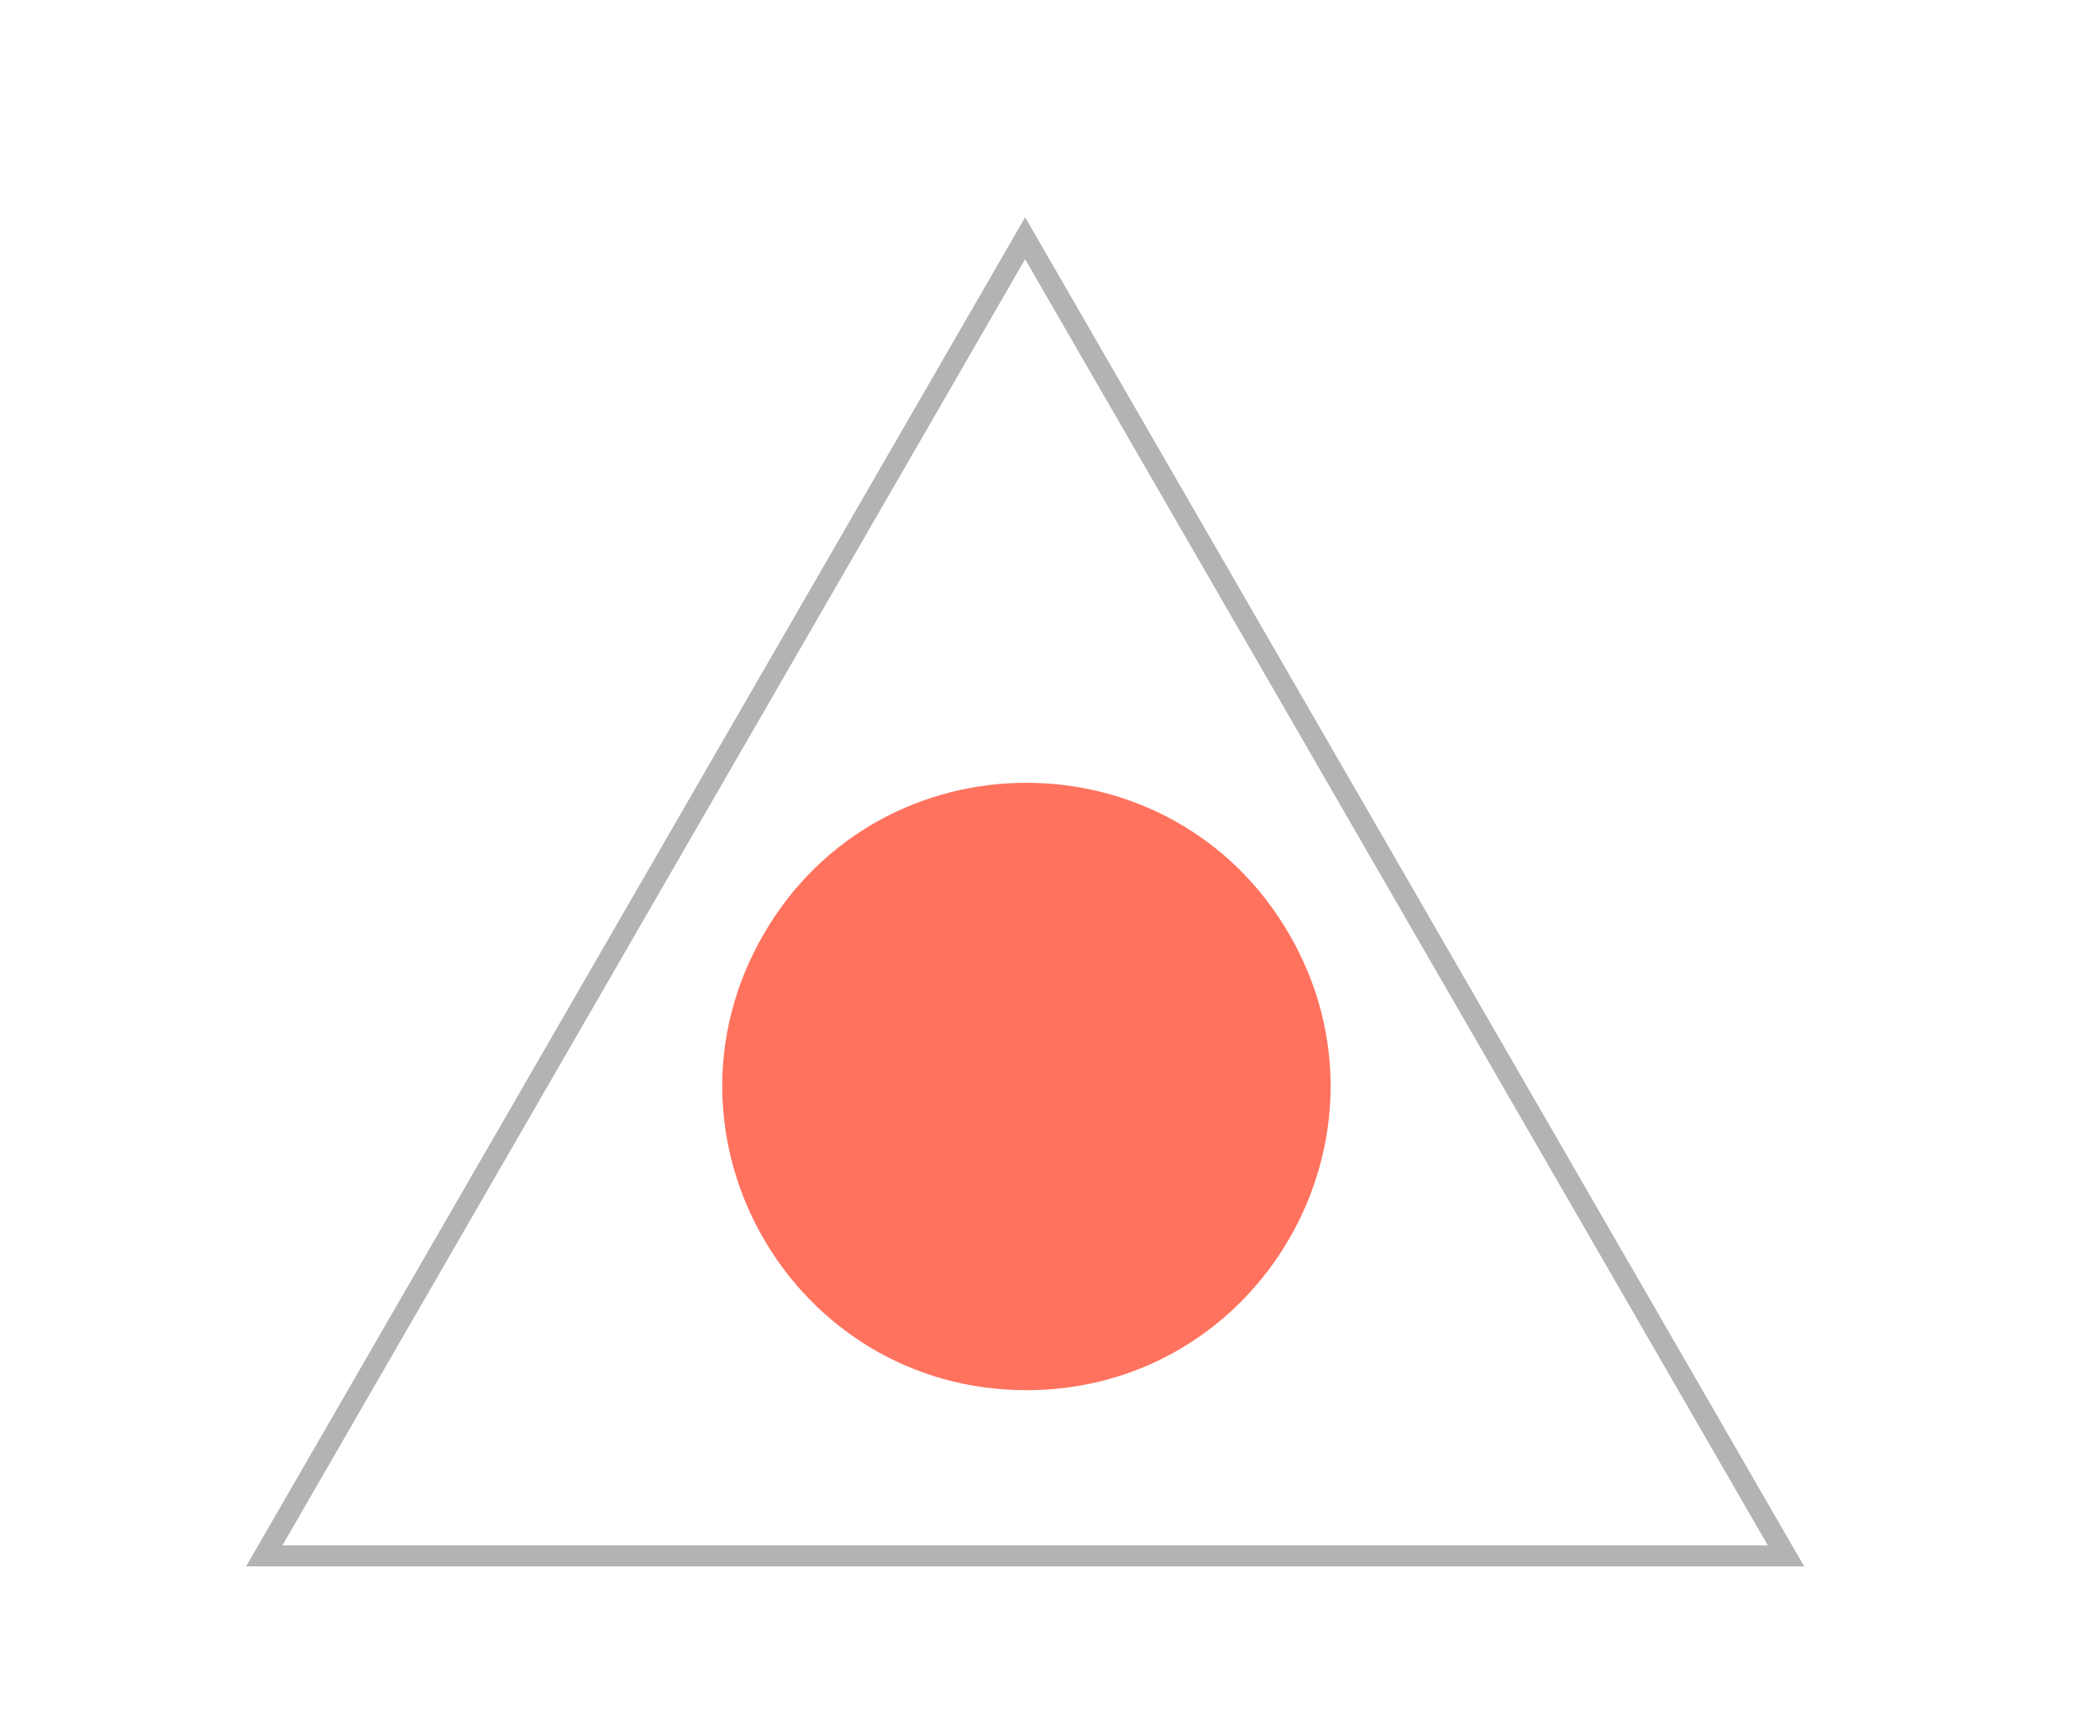 <?xml version="1.0" encoding="UTF-8"?> <svg xmlns="http://www.w3.org/2000/svg" width="802" height="663" viewBox="0 0 802 663" fill="none"> <path fill-rule="evenodd" clip-rule="evenodd" d="M391.5 83L386.881 91L98.619 590.285L94 598.285H103.237H679.762H689L684.381 590.285L396.119 91L391.5 83ZM391.5 99L107.856 590.285H675.143L391.5 99Z" fill="#B1B3B4"></path> <path d="M61.901 624.648H54.029V645H51.693V624.648H43.821V622.6H61.901V624.648ZM78.483 637.288H64.403C64.531 639.037 65.203 640.456 66.419 641.544C67.635 642.611 69.171 643.144 71.027 643.144C72.073 643.144 73.033 642.963 73.907 642.6C74.782 642.216 75.539 641.661 76.179 640.936L77.459 642.408C76.713 643.304 75.774 643.987 74.643 644.456C73.534 644.925 72.307 645.16 70.963 645.16C69.235 645.16 67.699 644.797 66.355 644.072C65.033 643.325 63.998 642.301 63.251 641C62.505 639.699 62.131 638.227 62.131 636.584C62.131 634.941 62.483 633.469 63.187 632.168C63.913 630.867 64.894 629.853 66.131 629.128C67.39 628.403 68.798 628.04 70.355 628.04C71.913 628.04 73.31 628.403 74.547 629.128C75.785 629.853 76.755 630.867 77.459 632.168C78.163 633.448 78.515 634.92 78.515 636.584L78.483 637.288ZM70.355 629.992C68.734 629.992 67.369 630.515 66.259 631.56C65.171 632.584 64.553 633.928 64.403 635.592H76.339C76.19 633.928 75.561 632.584 74.451 631.56C73.363 630.515 71.998 629.992 70.355 629.992ZM96.961 628.168V645H94.689V630.184H86.625L86.401 634.344C86.23 637.843 85.825 640.531 85.185 642.408C84.545 644.285 83.403 645.224 81.761 645.224C81.313 645.224 80.769 645.139 80.129 644.968L80.289 643.016C80.673 643.101 80.939 643.144 81.089 643.144C81.963 643.144 82.625 642.739 83.073 641.928C83.521 641.117 83.819 640.115 83.969 638.92C84.118 637.725 84.246 636.147 84.353 634.184L84.641 628.168H96.961ZM110.364 645.16C108.742 645.16 107.281 644.797 105.98 644.072C104.678 643.325 103.654 642.301 102.908 641C102.161 639.699 101.788 638.227 101.788 636.584C101.788 634.941 102.161 633.469 102.908 632.168C103.654 630.867 104.678 629.853 105.98 629.128C107.281 628.403 108.742 628.04 110.364 628.04C111.985 628.04 113.446 628.403 114.748 629.128C116.049 629.853 117.062 630.867 117.788 632.168C118.534 633.469 118.908 634.941 118.908 636.584C118.908 638.227 118.534 639.699 117.788 641C117.062 642.301 116.049 643.325 114.748 644.072C113.446 644.797 111.985 645.16 110.364 645.16ZM110.364 643.144C111.558 643.144 112.625 642.877 113.564 642.344C114.524 641.789 115.27 641.011 115.804 640.008C116.337 639.005 116.604 637.864 116.604 636.584C116.604 635.304 116.337 634.163 115.804 633.16C115.27 632.157 114.524 631.389 113.564 630.856C112.625 630.301 111.558 630.024 110.364 630.024C109.169 630.024 108.092 630.301 107.132 630.856C106.193 631.389 105.446 632.157 104.891 633.16C104.358 634.163 104.092 635.304 104.092 636.584C104.092 637.864 104.358 639.005 104.891 640.008C105.446 641.011 106.193 641.789 107.132 642.344C108.092 642.877 109.169 643.144 110.364 643.144Z" fill="white"></path> <path d="M649.74 622.6V645H647.436V635.72C645.004 636.765 642.647 637.288 640.364 637.288C637.74 637.288 635.692 636.648 634.22 635.368C632.77 634.088 632.044 632.296 632.044 629.992V622.6H634.38V629.736C634.38 631.464 634.924 632.808 636.012 633.768C637.1 634.728 638.626 635.208 640.588 635.208C642.828 635.208 645.111 634.675 647.436 633.608V622.6H649.74ZM671.099 628.168L662.683 647.016C662 648.595 661.211 649.715 660.315 650.376C659.419 651.037 658.341 651.368 657.083 651.368C656.272 651.368 655.515 651.24 654.811 650.984C654.107 650.728 653.498 650.344 652.986 649.832L654.043 648.136C654.896 648.989 655.92 649.416 657.115 649.416C657.883 649.416 658.533 649.203 659.067 648.776C659.621 648.349 660.133 647.624 660.603 646.6L661.339 644.968L653.819 628.168H656.187L662.523 642.472L668.859 628.168H671.099ZM685.358 636.296C687.641 636.829 688.782 638.205 688.782 640.424C688.782 641.896 688.238 643.027 687.15 643.816C686.062 644.605 684.441 645 682.286 645H674.638V628.168H682.062C683.982 628.168 685.486 628.541 686.574 629.288C687.662 630.035 688.206 631.101 688.206 632.488C688.206 633.405 687.95 634.195 687.438 634.856C686.948 635.496 686.254 635.976 685.358 636.296ZM676.846 635.656H681.902C683.204 635.656 684.196 635.411 684.878 634.92C685.582 634.429 685.934 633.715 685.934 632.776C685.934 631.837 685.582 631.133 684.878 630.664C684.196 630.195 683.204 629.96 681.902 629.96H676.846V635.656ZM682.19 643.208C683.641 643.208 684.729 642.973 685.454 642.504C686.18 642.035 686.542 641.299 686.542 640.296C686.542 639.293 686.212 638.557 685.55 638.088C684.889 637.597 683.844 637.352 682.414 637.352H676.846V643.208H682.19ZM701.147 645.16C699.483 645.16 697.99 644.797 696.667 644.072C695.366 643.347 694.342 642.333 693.595 641.032C692.848 639.709 692.475 638.227 692.475 636.584C692.475 634.941 692.848 633.469 693.595 632.168C694.342 630.867 695.366 629.853 696.667 629.128C697.99 628.403 699.483 628.04 701.147 628.04C702.598 628.04 703.888 628.328 705.019 628.904C706.171 629.459 707.078 630.28 707.739 631.368L706.043 632.52C705.488 631.688 704.784 631.069 703.931 630.664C703.078 630.237 702.15 630.024 701.147 630.024C699.931 630.024 698.832 630.301 697.851 630.856C696.891 631.389 696.134 632.157 695.579 633.16C695.046 634.163 694.779 635.304 694.779 636.584C694.779 637.885 695.046 639.037 695.579 640.04C696.134 641.021 696.891 641.789 697.851 642.344C698.832 642.877 699.931 643.144 701.147 643.144C702.15 643.144 703.078 642.941 703.931 642.536C704.784 642.131 705.488 641.512 706.043 640.68L707.739 641.832C707.078 642.92 706.171 643.752 705.019 644.328C703.867 644.883 702.576 645.16 701.147 645.16ZM723.666 630.184H717.298V645H715.026V630.184H708.658V628.168H723.666V630.184ZM737.671 636.296C739.953 636.829 741.095 638.205 741.095 640.424C741.095 641.896 740.551 643.027 739.463 643.816C738.375 644.605 736.753 645 734.599 645H726.951V628.168H734.375C736.295 628.168 737.799 628.541 738.887 629.288C739.975 630.035 740.519 631.101 740.519 632.488C740.519 633.405 740.263 634.195 739.751 634.856C739.26 635.496 738.567 635.976 737.671 636.296ZM729.159 635.656H734.215C735.516 635.656 736.508 635.411 737.191 634.92C737.895 634.429 738.247 633.715 738.247 632.776C738.247 631.837 737.895 631.133 737.191 630.664C736.508 630.195 735.516 629.96 734.215 629.96H729.159V635.656ZM734.503 643.208C735.953 643.208 737.041 642.973 737.767 642.504C738.492 642.035 738.855 641.299 738.855 640.296C738.855 639.293 738.524 638.557 737.863 638.088C737.201 637.597 736.156 637.352 734.727 637.352H729.159V643.208H734.503ZM752.212 628.04C754.409 628.04 756.094 628.595 757.268 629.704C758.441 630.792 759.028 632.413 759.028 634.568V645H756.852V642.376C756.34 643.251 755.582 643.933 754.58 644.424C753.598 644.915 752.425 645.16 751.06 645.16C749.182 645.16 747.689 644.712 746.58 643.816C745.47 642.92 744.916 641.736 744.916 640.264C744.916 638.835 745.428 637.683 746.452 636.808C747.497 635.933 749.15 635.496 751.411 635.496H756.756V634.472C756.756 633.021 756.35 631.923 755.54 631.176C754.729 630.408 753.545 630.024 751.988 630.024C750.921 630.024 749.897 630.205 748.916 630.568C747.934 630.909 747.092 631.389 746.388 632.008L745.364 630.312C746.217 629.587 747.241 629.032 748.436 628.648C749.63 628.243 750.889 628.04 752.212 628.04ZM751.411 643.368C752.692 643.368 753.79 643.08 754.708 642.504C755.625 641.907 756.308 641.053 756.756 639.944V637.192H751.476C748.596 637.192 747.156 638.195 747.156 640.2C747.156 641.181 747.529 641.96 748.276 642.536C749.022 643.091 750.068 643.368 751.411 643.368Z" fill="white"></path> <path d="M361.212 39.6V62H358.94V44.08L350.14 59.152H349.02L340.22 44.176V62H337.948V39.6H339.9L349.628 56.208L359.26 39.6H361.212ZM375.288 51.12C377.4 51.141 379.011 51.611 380.12 52.528C381.23 53.445 381.784 54.768 381.784 56.496C381.784 58.288 381.187 59.664 379.992 60.624C378.798 61.584 377.091 62.053 374.872 62.032L368.216 62V45.168H370.488V51.056L375.288 51.12ZM384.6 45.168H386.872V62H384.6V45.168ZM374.744 60.304C376.302 60.325 377.475 60.016 378.264 59.376C379.075 58.715 379.48 57.755 379.48 56.496C379.48 55.259 379.086 54.341 378.296 53.744C377.507 53.147 376.323 52.837 374.744 52.816L370.488 52.752V60.24L374.744 60.304ZM400.381 62.16C398.717 62.16 397.224 61.797 395.901 61.072C394.6 60.347 393.576 59.333 392.829 58.032C392.083 56.709 391.709 55.227 391.709 53.584C391.709 51.941 392.083 50.469 392.829 49.168C393.576 47.867 394.6 46.853 395.901 46.128C397.224 45.403 398.717 45.04 400.381 45.04C401.832 45.04 403.123 45.328 404.253 45.904C405.405 46.459 406.312 47.28 406.973 48.368L405.277 49.52C404.723 48.688 404.019 48.069 403.165 47.664C402.312 47.237 401.384 47.024 400.381 47.024C399.165 47.024 398.067 47.301 397.085 47.856C396.125 48.389 395.368 49.157 394.813 50.16C394.28 51.163 394.013 52.304 394.013 53.584C394.013 54.885 394.28 56.037 394.813 57.04C395.368 58.021 396.125 58.789 397.085 59.344C398.067 59.877 399.165 60.144 400.381 60.144C401.384 60.144 402.312 59.941 403.165 59.536C404.019 59.131 404.723 58.512 405.277 57.68L406.973 58.832C406.312 59.92 405.405 60.752 404.253 61.328C403.101 61.883 401.811 62.16 400.381 62.16ZM424.57 45.168V62H422.298V47.184H414.234L414.01 51.344C413.839 54.843 413.434 57.531 412.794 59.408C412.154 61.285 411.013 62.224 409.37 62.224C408.922 62.224 408.378 62.139 407.738 61.968L407.898 60.016C408.282 60.101 408.549 60.144 408.698 60.144C409.573 60.144 410.234 59.739 410.682 58.928C411.13 58.117 411.429 57.115 411.578 55.92C411.727 54.725 411.855 53.147 411.962 51.184L412.25 45.168H424.57ZM431.029 45.168H433.301V58.544L444.533 45.168H446.549V62H444.277V48.624L433.077 62H431.029V45.168Z" fill="white"></path> <g filter="url(#filter0_f_67_1024)"> <path d="M291.541 357C336.189 279.667 447.811 279.667 492.459 357V357C537.107 434.333 481.297 531 392 531V531C302.703 531 246.893 434.333 291.541 357V357Z" fill="#FF725E"></path> </g> <defs> <filter id="filter0_f_67_1024" x="242.936" y="266.109" width="298.128" height="297.782" filterUnits="userSpaceOnUse" color-interpolation-filters="sRGB"> <feFlood flood-opacity="0" result="BackgroundImageFix"></feFlood> <feBlend mode="normal" in="SourceGraphic" in2="BackgroundImageFix" result="shape"></feBlend> <feGaussianBlur stdDeviation="16.446" result="effect1_foregroundBlur_67_1024"></feGaussianBlur> </filter> </defs> </svg> 